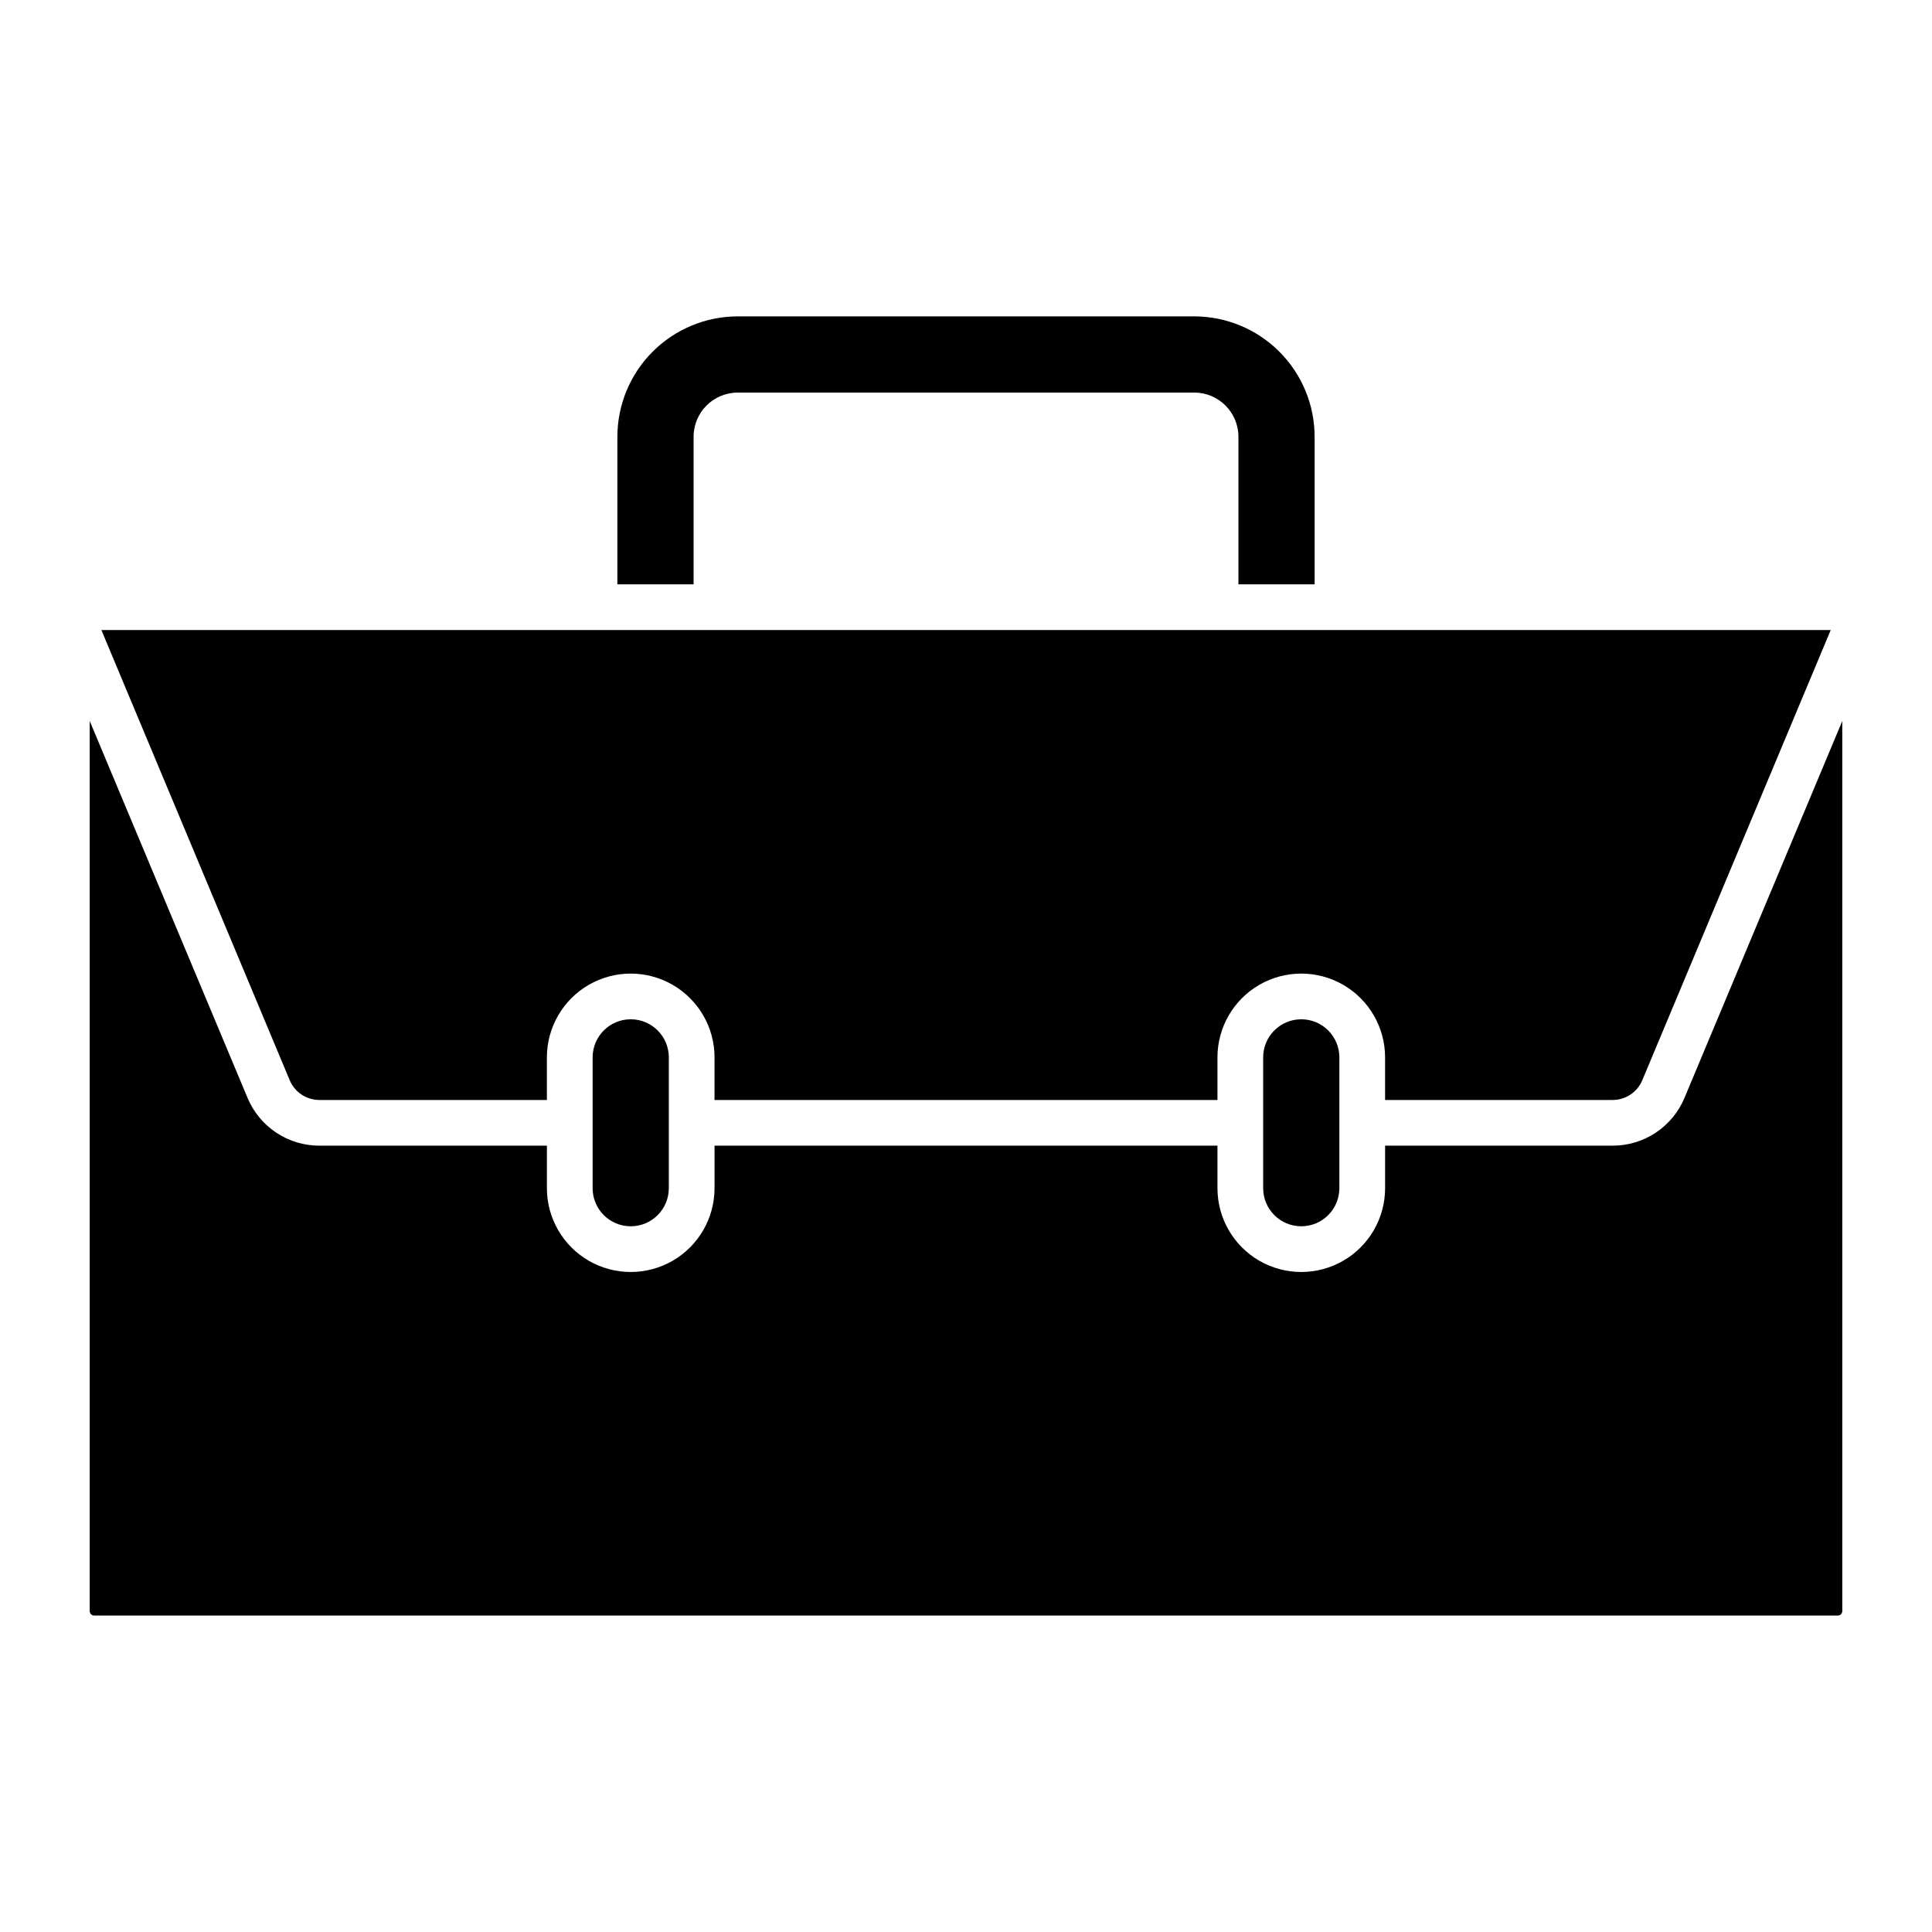 <?xml version="1.0" encoding="UTF-8"?>
<!-- Uploaded to: SVG Repo, www.svgrepo.com, Generator: SVG Repo Mixer Tools -->
<svg fill="#000000" width="800px" height="800px" version="1.1" viewBox="144 144 512 512" xmlns="http://www.w3.org/2000/svg">
 <path d="m220.77 430.25-49.902-119.28h458.29l-49.926 119.29c-1.324 3.184-4.438 5.25-7.887 5.246h-60.281v-11.281c0-7.938-4.234-15.27-11.105-19.238-6.875-3.965-15.34-3.965-22.215 0-6.871 3.969-11.105 11.301-11.105 19.238v11.281h-133.28v-11.281c0-7.938-4.234-15.27-11.105-19.238-6.871-3.965-15.34-3.965-22.215 0-6.871 3.969-11.105 11.301-11.105 19.238v11.281h-60.281c-3.449 0.008-6.562-2.066-7.887-5.254zm107.04-170.52c0.008-6.457 5.238-11.684 11.691-11.691h121c6.453 0.008 11.684 5.234 11.695 11.691v39.125h20.195l-0.004-39.125c-0.008-8.457-3.371-16.559-9.352-22.535-5.977-5.981-14.082-9.34-22.535-9.352h-121c-8.453 0.012-16.559 3.371-22.535 9.352-5.981 5.977-9.34 14.078-9.352 22.535v39.125h20.195zm-26.758 164.49v34.66c0 5.578 4.519 10.098 10.098 10.098 5.574 0 10.094-4.519 10.094-10.098v-34.66c0-5.574-4.519-10.098-10.094-10.098-5.578 0-10.098 4.523-10.098 10.098zm289.36 10.711c-1.57 3.766-4.215 6.977-7.609 9.234-3.394 2.258-7.383 3.457-11.457 3.449h-60.281v11.266c0 7.938-4.234 15.27-11.105 19.238-6.875 3.965-15.34 3.965-22.215 0-6.871-3.969-11.105-11.301-11.105-19.238v-11.266h-133.28v11.266c0 7.938-4.234 15.27-11.105 19.238-6.871 3.965-15.34 3.965-22.215 0-6.871-3.969-11.105-11.301-11.105-19.238v-11.266h-60.281c-4.074 0.008-8.062-1.195-11.457-3.453-3.394-2.258-6.039-5.473-7.606-9.238l-41.816-99.852v235.89c0 0.652 0.531 1.184 1.184 1.184h462.08c0.652 0 1.184-0.531 1.184-1.184v-235.89zm-111.66-10.711v34.66c0 5.578 4.519 10.098 10.098 10.098 5.574 0 10.094-4.519 10.094-10.098v-34.66c0-5.574-4.519-10.098-10.094-10.098-5.578 0-10.098 4.523-10.098 10.098z"/>
</svg>